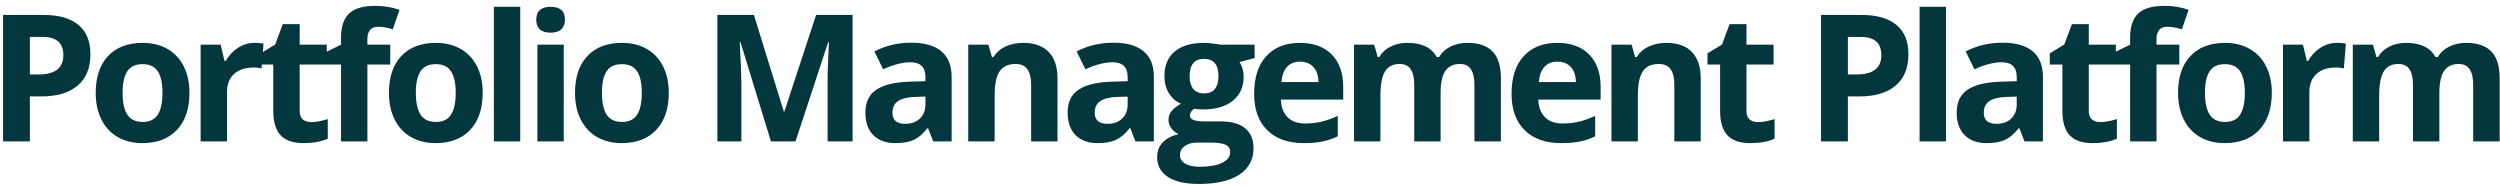 <svg width="389" height="29" viewBox="0 0 389 29" fill="none" xmlns="http://www.w3.org/2000/svg">
<path d="M4.648 11.584H6.021C7.304 11.584 8.264 11.332 8.901 10.83C9.538 10.319 9.856 9.578 9.856 8.609C9.856 7.631 9.587 6.909 9.049 6.443C8.52 5.976 7.685 5.743 6.546 5.743H4.648V11.584ZM14.069 8.461C14.069 10.579 13.405 12.198 12.077 13.32C10.758 14.441 8.879 15.002 6.438 15.002H4.648V22H0.476V2.324H6.761C9.148 2.324 10.96 2.84 12.198 3.872C13.445 4.895 14.069 6.425 14.069 8.461ZM19.077 14.45C19.077 15.939 19.319 17.065 19.803 17.828C20.297 18.591 21.096 18.972 22.199 18.972C23.294 18.972 24.079 18.595 24.554 17.841C25.039 17.079 25.281 15.948 25.281 14.45C25.281 12.961 25.039 11.844 24.554 11.099C24.07 10.354 23.276 9.982 22.172 9.982C21.078 9.982 20.288 10.354 19.803 11.099C19.319 11.835 19.077 12.952 19.077 14.45ZM29.48 14.45C29.48 16.899 28.834 18.815 27.542 20.197C26.25 21.578 24.451 22.269 22.145 22.269C20.701 22.269 19.427 21.955 18.323 21.327C17.22 20.69 16.372 19.779 15.78 18.595C15.187 17.411 14.891 16.029 14.891 14.45C14.891 11.992 15.533 10.081 16.816 8.717C18.099 7.353 19.902 6.671 22.226 6.671C23.671 6.671 24.945 6.985 26.048 7.613C27.152 8.241 27.999 9.143 28.592 10.319C29.184 11.494 29.48 12.871 29.48 14.45ZM39.615 6.671C40.172 6.671 40.634 6.712 41.002 6.792L40.692 10.642C40.36 10.552 39.956 10.507 39.481 10.507C38.171 10.507 37.148 10.843 36.412 11.516C35.686 12.189 35.322 13.131 35.322 14.342V22H31.218V6.954H34.326L34.932 9.484H35.134C35.6 8.641 36.228 7.963 37.018 7.452C37.816 6.932 38.682 6.671 39.615 6.671ZM48.418 18.999C49.136 18.999 49.998 18.842 51.002 18.528V21.583C49.98 22.04 48.724 22.269 47.234 22.269C45.592 22.269 44.395 21.856 43.641 21.031C42.896 20.197 42.524 18.95 42.524 17.29V10.036H40.559V8.3L42.82 6.927L44.004 3.751H46.629V6.954H50.841V10.036H46.629V17.29C46.629 17.873 46.79 18.303 47.113 18.582C47.445 18.86 47.88 18.999 48.418 18.999ZM60.721 10.036H57.168V22H53.063V10.036H50.802V8.058L53.063 6.954V5.85C53.063 4.137 53.485 2.885 54.328 2.096C55.171 1.306 56.522 0.911 58.379 0.911C59.797 0.911 61.057 1.122 62.161 1.544L61.111 4.558C60.285 4.298 59.523 4.168 58.823 4.168C58.24 4.168 57.818 4.343 57.558 4.693C57.298 5.034 57.168 5.474 57.168 6.012V6.954H60.721V10.036ZM64.706 14.45C64.706 15.939 64.948 17.065 65.433 17.828C65.926 18.591 66.725 18.972 67.828 18.972C68.923 18.972 69.708 18.595 70.183 17.841C70.668 17.079 70.91 15.948 70.91 14.45C70.91 12.961 70.668 11.844 70.183 11.099C69.699 10.354 68.905 9.982 67.801 9.982C66.707 9.982 65.917 10.354 65.433 11.099C64.948 11.835 64.706 12.952 64.706 14.45ZM75.109 14.45C75.109 16.899 74.463 18.815 73.171 20.197C71.879 21.578 70.08 22.269 67.774 22.269C66.33 22.269 65.056 21.955 63.952 21.327C62.849 20.69 62.001 19.779 61.409 18.595C60.816 17.411 60.52 16.029 60.52 14.45C60.52 11.992 61.162 10.081 62.445 8.717C63.728 7.353 65.531 6.671 67.855 6.671C69.299 6.671 70.573 6.985 71.677 7.613C72.781 8.241 73.628 9.143 74.221 10.319C74.813 11.494 75.109 12.871 75.109 14.45ZM80.951 22H76.847V1.059H80.951V22ZM83.442 3.065C83.442 1.728 84.187 1.059 85.677 1.059C87.166 1.059 87.911 1.728 87.911 3.065C87.911 3.702 87.722 4.2 87.345 4.558C86.978 4.908 86.421 5.083 85.677 5.083C84.187 5.083 83.442 4.41 83.442 3.065ZM87.722 22H83.618V6.954H87.722V22ZM93.659 14.45C93.659 15.939 93.901 17.065 94.385 17.828C94.879 18.591 95.677 18.972 96.781 18.972C97.876 18.972 98.661 18.595 99.136 17.841C99.621 17.079 99.863 15.948 99.863 14.45C99.863 12.961 99.621 11.844 99.136 11.099C98.652 10.354 97.858 9.982 96.754 9.982C95.659 9.982 94.87 10.354 94.385 11.099C93.901 11.835 93.659 12.952 93.659 14.45ZM104.062 14.45C104.062 16.899 103.416 18.815 102.124 20.197C100.832 21.578 99.033 22.269 96.727 22.269C95.283 22.269 94.009 21.955 92.905 21.327C91.802 20.69 90.954 19.779 90.362 18.595C89.769 17.411 89.473 16.029 89.473 14.45C89.473 11.992 90.115 10.081 91.398 8.717C92.681 7.353 94.484 6.671 96.808 6.671C98.252 6.671 99.526 6.985 100.63 7.613C101.734 8.241 102.581 9.143 103.174 10.319C103.766 11.494 104.062 12.871 104.062 14.45ZM119.959 22L115.222 6.564H115.101C115.271 9.704 115.356 11.799 115.356 12.849V22H111.628V2.324H117.308L121.964 17.37H122.045L126.984 2.324H132.663V22H128.774V12.687C128.774 12.248 128.778 11.741 128.787 11.166C128.805 10.592 128.868 9.067 128.976 6.591H128.855L123.781 22H119.959ZM145.208 22L144.414 19.954H144.306C143.615 20.825 142.902 21.43 142.166 21.771C141.439 22.103 140.488 22.269 139.313 22.269C137.869 22.269 136.729 21.856 135.895 21.031C135.069 20.206 134.657 19.03 134.657 17.505C134.657 15.908 135.213 14.733 136.325 13.979C137.447 13.216 139.134 12.795 141.386 12.714L143.996 12.633V11.974C143.996 10.449 143.216 9.686 141.655 9.686C140.452 9.686 139.039 10.049 137.415 10.776L136.056 8.004C137.788 7.098 139.708 6.644 141.816 6.644C143.835 6.644 145.383 7.084 146.459 7.963C147.536 8.843 148.074 10.179 148.074 11.974V22H145.208ZM143.996 15.029L142.408 15.083C141.215 15.118 140.327 15.334 139.744 15.729C139.16 16.123 138.869 16.724 138.869 17.532C138.869 18.689 139.533 19.268 140.861 19.268C141.812 19.268 142.57 18.994 143.135 18.447C143.709 17.9 143.996 17.173 143.996 16.267V15.029ZM164.548 22H160.444V13.212C160.444 12.126 160.251 11.314 159.865 10.776C159.479 10.229 158.865 9.955 158.021 9.955C156.873 9.955 156.043 10.341 155.531 11.113C155.02 11.875 154.764 13.145 154.764 14.921V22H150.66V6.954H153.795L154.347 8.878H154.576C155.034 8.152 155.662 7.604 156.46 7.237C157.268 6.86 158.183 6.671 159.206 6.671C160.955 6.671 162.283 7.147 163.189 8.098C164.095 9.04 164.548 10.404 164.548 12.189V22ZM176.676 22L175.882 19.954H175.774C175.083 20.825 174.37 21.43 173.634 21.771C172.907 22.103 171.956 22.269 170.781 22.269C169.337 22.269 168.197 21.856 167.363 21.031C166.537 20.206 166.125 19.03 166.125 17.505C166.125 15.908 166.681 14.733 167.793 13.979C168.915 13.216 170.602 12.795 172.854 12.714L175.464 12.633V11.974C175.464 10.449 174.684 9.686 173.123 9.686C171.92 9.686 170.507 10.049 168.883 10.776L167.524 8.004C169.256 7.098 171.176 6.644 173.284 6.644C175.303 6.644 176.851 7.084 177.927 7.963C179.004 8.843 179.542 10.179 179.542 11.974V22H176.676ZM175.464 15.029L173.876 15.083C172.683 15.118 171.795 15.334 171.212 15.729C170.628 16.123 170.337 16.724 170.337 17.532C170.337 18.689 171.001 19.268 172.329 19.268C173.28 19.268 174.038 18.994 174.603 18.447C175.177 17.9 175.464 17.173 175.464 16.267V15.029ZM195.222 6.954V9.04L192.867 9.646C193.298 10.319 193.513 11.072 193.513 11.906C193.513 13.521 192.948 14.782 191.817 15.688C190.696 16.585 189.135 17.034 187.134 17.034L186.394 16.994L185.788 16.926C185.367 17.249 185.156 17.608 185.156 18.003C185.156 18.595 185.909 18.891 187.417 18.891H189.974C191.625 18.891 192.881 19.246 193.742 19.954C194.612 20.663 195.047 21.704 195.047 23.077C195.047 24.835 194.312 26.199 192.84 27.168C191.378 28.137 189.274 28.621 186.528 28.621C184.429 28.621 182.823 28.253 181.71 27.518C180.607 26.791 180.055 25.768 180.055 24.449C180.055 23.543 180.338 22.785 180.903 22.175C181.468 21.565 182.298 21.13 183.393 20.869C182.971 20.69 182.603 20.398 182.289 19.995C181.975 19.582 181.818 19.147 181.818 18.689C181.818 18.115 181.984 17.64 182.316 17.263C182.648 16.877 183.128 16.5 183.756 16.132C182.967 15.791 182.339 15.244 181.872 14.491C181.414 13.737 181.186 12.849 181.186 11.826C181.186 10.184 181.719 8.914 182.787 8.017C183.855 7.12 185.38 6.671 187.363 6.671C187.785 6.671 188.282 6.712 188.857 6.792C189.44 6.864 189.812 6.918 189.974 6.954H195.222ZM183.608 24.126C183.608 24.692 183.877 25.136 184.416 25.459C184.963 25.782 185.725 25.943 186.703 25.943C188.175 25.943 189.328 25.741 190.162 25.338C190.996 24.934 191.414 24.382 191.414 23.682C191.414 23.117 191.167 22.727 190.673 22.511C190.18 22.296 189.417 22.188 188.386 22.188H186.259C185.506 22.188 184.873 22.363 184.362 22.713C183.859 23.072 183.608 23.543 183.608 24.126ZM185.102 11.88C185.102 12.696 185.286 13.342 185.654 13.818C186.03 14.293 186.6 14.531 187.363 14.531C188.134 14.531 188.7 14.293 189.059 13.818C189.417 13.342 189.597 12.696 189.597 11.88C189.597 10.067 188.852 9.161 187.363 9.161C185.856 9.161 185.102 10.067 185.102 11.88ZM202.289 9.592C201.419 9.592 200.737 9.87 200.244 10.426C199.75 10.973 199.468 11.754 199.396 12.768H205.156C205.138 11.754 204.873 10.973 204.362 10.426C203.85 9.87 203.16 9.592 202.289 9.592ZM202.868 22.269C200.446 22.269 198.553 21.601 197.189 20.264C195.825 18.927 195.143 17.034 195.143 14.585C195.143 12.063 195.771 10.117 197.027 8.744C198.292 7.362 200.037 6.671 202.262 6.671C204.389 6.671 206.044 7.277 207.228 8.488C208.413 9.699 209.005 11.373 209.005 13.508V15.5H199.302C199.347 16.666 199.692 17.577 200.338 18.232C200.984 18.887 201.89 19.214 203.056 19.214C203.963 19.214 204.819 19.12 205.627 18.932C206.434 18.743 207.278 18.443 208.157 18.03V21.206C207.439 21.565 206.672 21.829 205.856 22C205.039 22.179 204.043 22.269 202.868 22.269ZM224.16 22H220.055V13.212C220.055 12.126 219.872 11.314 219.504 10.776C219.145 10.229 218.575 9.955 217.795 9.955C216.745 9.955 215.982 10.341 215.507 11.113C215.031 11.884 214.793 13.154 214.793 14.921V22H210.689V6.954H213.824L214.376 8.878H214.605C215.009 8.188 215.592 7.649 216.355 7.264C217.117 6.869 217.992 6.671 218.979 6.671C221.231 6.671 222.756 7.407 223.555 8.878H223.918C224.322 8.179 224.914 7.636 225.694 7.25C226.484 6.864 227.372 6.671 228.359 6.671C230.064 6.671 231.351 7.111 232.221 7.99C233.101 8.861 233.54 10.26 233.54 12.189V22H229.422V13.212C229.422 12.126 229.238 11.314 228.87 10.776C228.512 10.229 227.942 9.955 227.161 9.955C226.156 9.955 225.403 10.314 224.9 11.032C224.407 11.749 224.16 12.889 224.16 14.45V22ZM242.343 9.592C241.473 9.592 240.791 9.87 240.298 10.426C239.804 10.973 239.522 11.754 239.45 12.768H245.21C245.192 11.754 244.927 10.973 244.416 10.426C243.905 9.87 243.214 9.592 242.343 9.592ZM242.922 22.269C240.5 22.269 238.607 21.601 237.243 20.264C235.879 18.927 235.197 17.034 235.197 14.585C235.197 12.063 235.825 10.117 237.081 8.744C238.346 7.362 240.092 6.671 242.317 6.671C244.443 6.671 246.098 7.277 247.283 8.488C248.467 9.699 249.059 11.373 249.059 13.508V15.5H239.356C239.401 16.666 239.746 17.577 240.392 18.232C241.038 18.887 241.944 19.214 243.111 19.214C244.017 19.214 244.874 19.12 245.681 18.932C246.489 18.743 247.332 18.443 248.211 18.03V21.206C247.493 21.565 246.726 21.829 245.91 22C245.093 22.179 244.098 22.269 242.922 22.269ZM264.632 22H260.527V13.212C260.527 12.126 260.334 11.314 259.948 10.776C259.562 10.229 258.948 9.955 258.104 9.955C256.956 9.955 256.126 10.341 255.615 11.113C255.103 11.875 254.848 13.145 254.848 14.921V22H250.743V6.954H253.879L254.43 8.878H254.659C255.117 8.152 255.745 7.604 256.543 7.237C257.351 6.86 258.266 6.671 259.289 6.671C261.038 6.671 262.366 7.147 263.272 8.098C264.178 9.04 264.632 10.404 264.632 12.189V22ZM273.542 18.999C274.26 18.999 275.121 18.842 276.126 18.528V21.583C275.103 22.04 273.847 22.269 272.358 22.269C270.716 22.269 269.518 21.856 268.765 21.031C268.02 20.197 267.648 18.95 267.648 17.29V10.036H265.683V8.3L267.944 6.927L269.128 3.751H271.752V6.954H275.965V10.036H271.752V17.29C271.752 17.873 271.914 18.303 272.237 18.582C272.569 18.86 273.004 18.999 273.542 18.999ZM287.528 11.584H288.901C290.184 11.584 291.144 11.332 291.781 10.83C292.418 10.319 292.737 9.578 292.737 8.609C292.737 7.631 292.467 6.909 291.929 6.443C291.4 5.976 290.565 5.743 289.426 5.743H287.528V11.584ZM296.949 8.461C296.949 10.579 296.285 12.198 294.957 13.32C293.638 14.441 291.759 15.002 289.318 15.002H287.528V22H283.356V2.324H289.641C292.028 2.324 293.84 2.84 295.078 3.872C296.325 4.895 296.949 6.425 296.949 8.461ZM302.791 22H298.687V1.059H302.791V22ZM315.013 22L314.219 19.954H314.111C313.42 20.825 312.707 21.43 311.971 21.771C311.245 22.103 310.294 22.269 309.118 22.269C307.674 22.269 306.534 21.856 305.7 21.031C304.874 20.206 304.462 19.03 304.462 17.505C304.462 15.908 305.018 14.733 306.131 13.979C307.252 13.216 308.939 12.795 311.191 12.714L313.802 12.633V11.974C313.802 10.449 313.021 9.686 311.46 9.686C310.258 9.686 308.845 10.049 307.221 10.776L305.861 8.004C307.593 7.098 309.513 6.644 311.621 6.644C313.64 6.644 315.188 7.084 316.264 7.963C317.341 8.843 317.879 10.179 317.879 11.974V22H315.013ZM313.802 15.029L312.214 15.083C311.02 15.118 310.132 15.334 309.549 15.729C308.966 16.123 308.674 16.724 308.674 17.532C308.674 18.689 309.338 19.268 310.666 19.268C311.617 19.268 312.375 18.994 312.94 18.447C313.514 17.9 313.802 17.173 313.802 16.267V15.029ZM326.804 18.999C327.521 18.999 328.383 18.842 329.387 18.528V21.583C328.365 22.04 327.109 22.269 325.619 22.269C323.977 22.269 322.78 21.856 322.026 21.031C321.281 20.197 320.909 18.95 320.909 17.29V10.036H318.944V8.3L321.205 6.927L322.389 3.751H325.014V6.954H329.226V10.036H325.014V17.29C325.014 17.873 325.175 18.303 325.498 18.582C325.83 18.86 326.265 18.999 326.804 18.999ZM339.106 10.036H335.553V22H331.448V10.036H329.187V8.058L331.448 6.954V5.85C331.448 4.137 331.87 2.885 332.713 2.096C333.557 1.306 334.907 0.911 336.764 0.911C338.182 0.911 339.442 1.122 340.546 1.544L339.496 4.558C338.671 4.298 337.908 4.168 337.208 4.168C336.625 4.168 336.203 4.343 335.943 4.693C335.683 5.034 335.553 5.474 335.553 6.012V6.954H339.106V10.036ZM343.091 14.45C343.091 15.939 343.333 17.065 343.818 17.828C344.311 18.591 345.11 18.972 346.213 18.972C347.308 18.972 348.093 18.595 348.568 17.841C349.053 17.079 349.295 15.948 349.295 14.45C349.295 12.961 349.053 11.844 348.568 11.099C348.084 10.354 347.29 9.982 346.186 9.982C345.092 9.982 344.302 10.354 343.818 11.099C343.333 11.835 343.091 12.952 343.091 14.45ZM353.494 14.45C353.494 16.899 352.848 18.815 351.556 20.197C350.264 21.578 348.465 22.269 346.159 22.269C344.715 22.269 343.441 21.955 342.337 21.327C341.234 20.69 340.386 19.779 339.794 18.595C339.202 17.411 338.906 16.029 338.906 14.45C338.906 11.992 339.547 10.081 340.83 8.717C342.113 7.353 343.916 6.671 346.24 6.671C347.685 6.671 348.959 6.985 350.062 7.613C351.166 8.241 352.014 9.143 352.606 10.319C353.198 11.494 353.494 12.871 353.494 14.45ZM363.629 6.671C364.186 6.671 364.648 6.712 365.016 6.792L364.706 10.642C364.374 10.552 363.97 10.507 363.495 10.507C362.185 10.507 361.162 10.843 360.426 11.516C359.7 12.189 359.336 13.131 359.336 14.342V22H355.232V6.954H358.34L358.946 9.484H359.148C359.614 8.641 360.242 7.963 361.032 7.452C361.831 6.932 362.696 6.671 363.629 6.671ZM379.565 22H375.461V13.212C375.461 12.126 375.277 11.314 374.909 10.776C374.55 10.229 373.98 9.955 373.2 9.955C372.15 9.955 371.387 10.341 370.912 11.113C370.436 11.884 370.199 13.154 370.199 14.921V22H366.094V6.954H369.23L369.781 8.878H370.01C370.414 8.188 370.997 7.649 371.76 7.264C372.522 6.869 373.397 6.671 374.384 6.671C376.636 6.671 378.161 7.407 378.96 8.878H379.323C379.727 8.179 380.319 7.636 381.099 7.25C381.889 6.864 382.777 6.671 383.764 6.671C385.469 6.671 386.756 7.111 387.627 7.99C388.506 8.861 388.945 10.26 388.945 12.189V22H384.827V13.212C384.827 12.126 384.643 11.314 384.276 10.776C383.917 10.229 383.347 9.955 382.566 9.955C381.562 9.955 380.808 10.314 380.305 11.032C379.812 11.749 379.565 12.889 379.565 14.45V22Z" fill="#03363D"/>
</svg>
